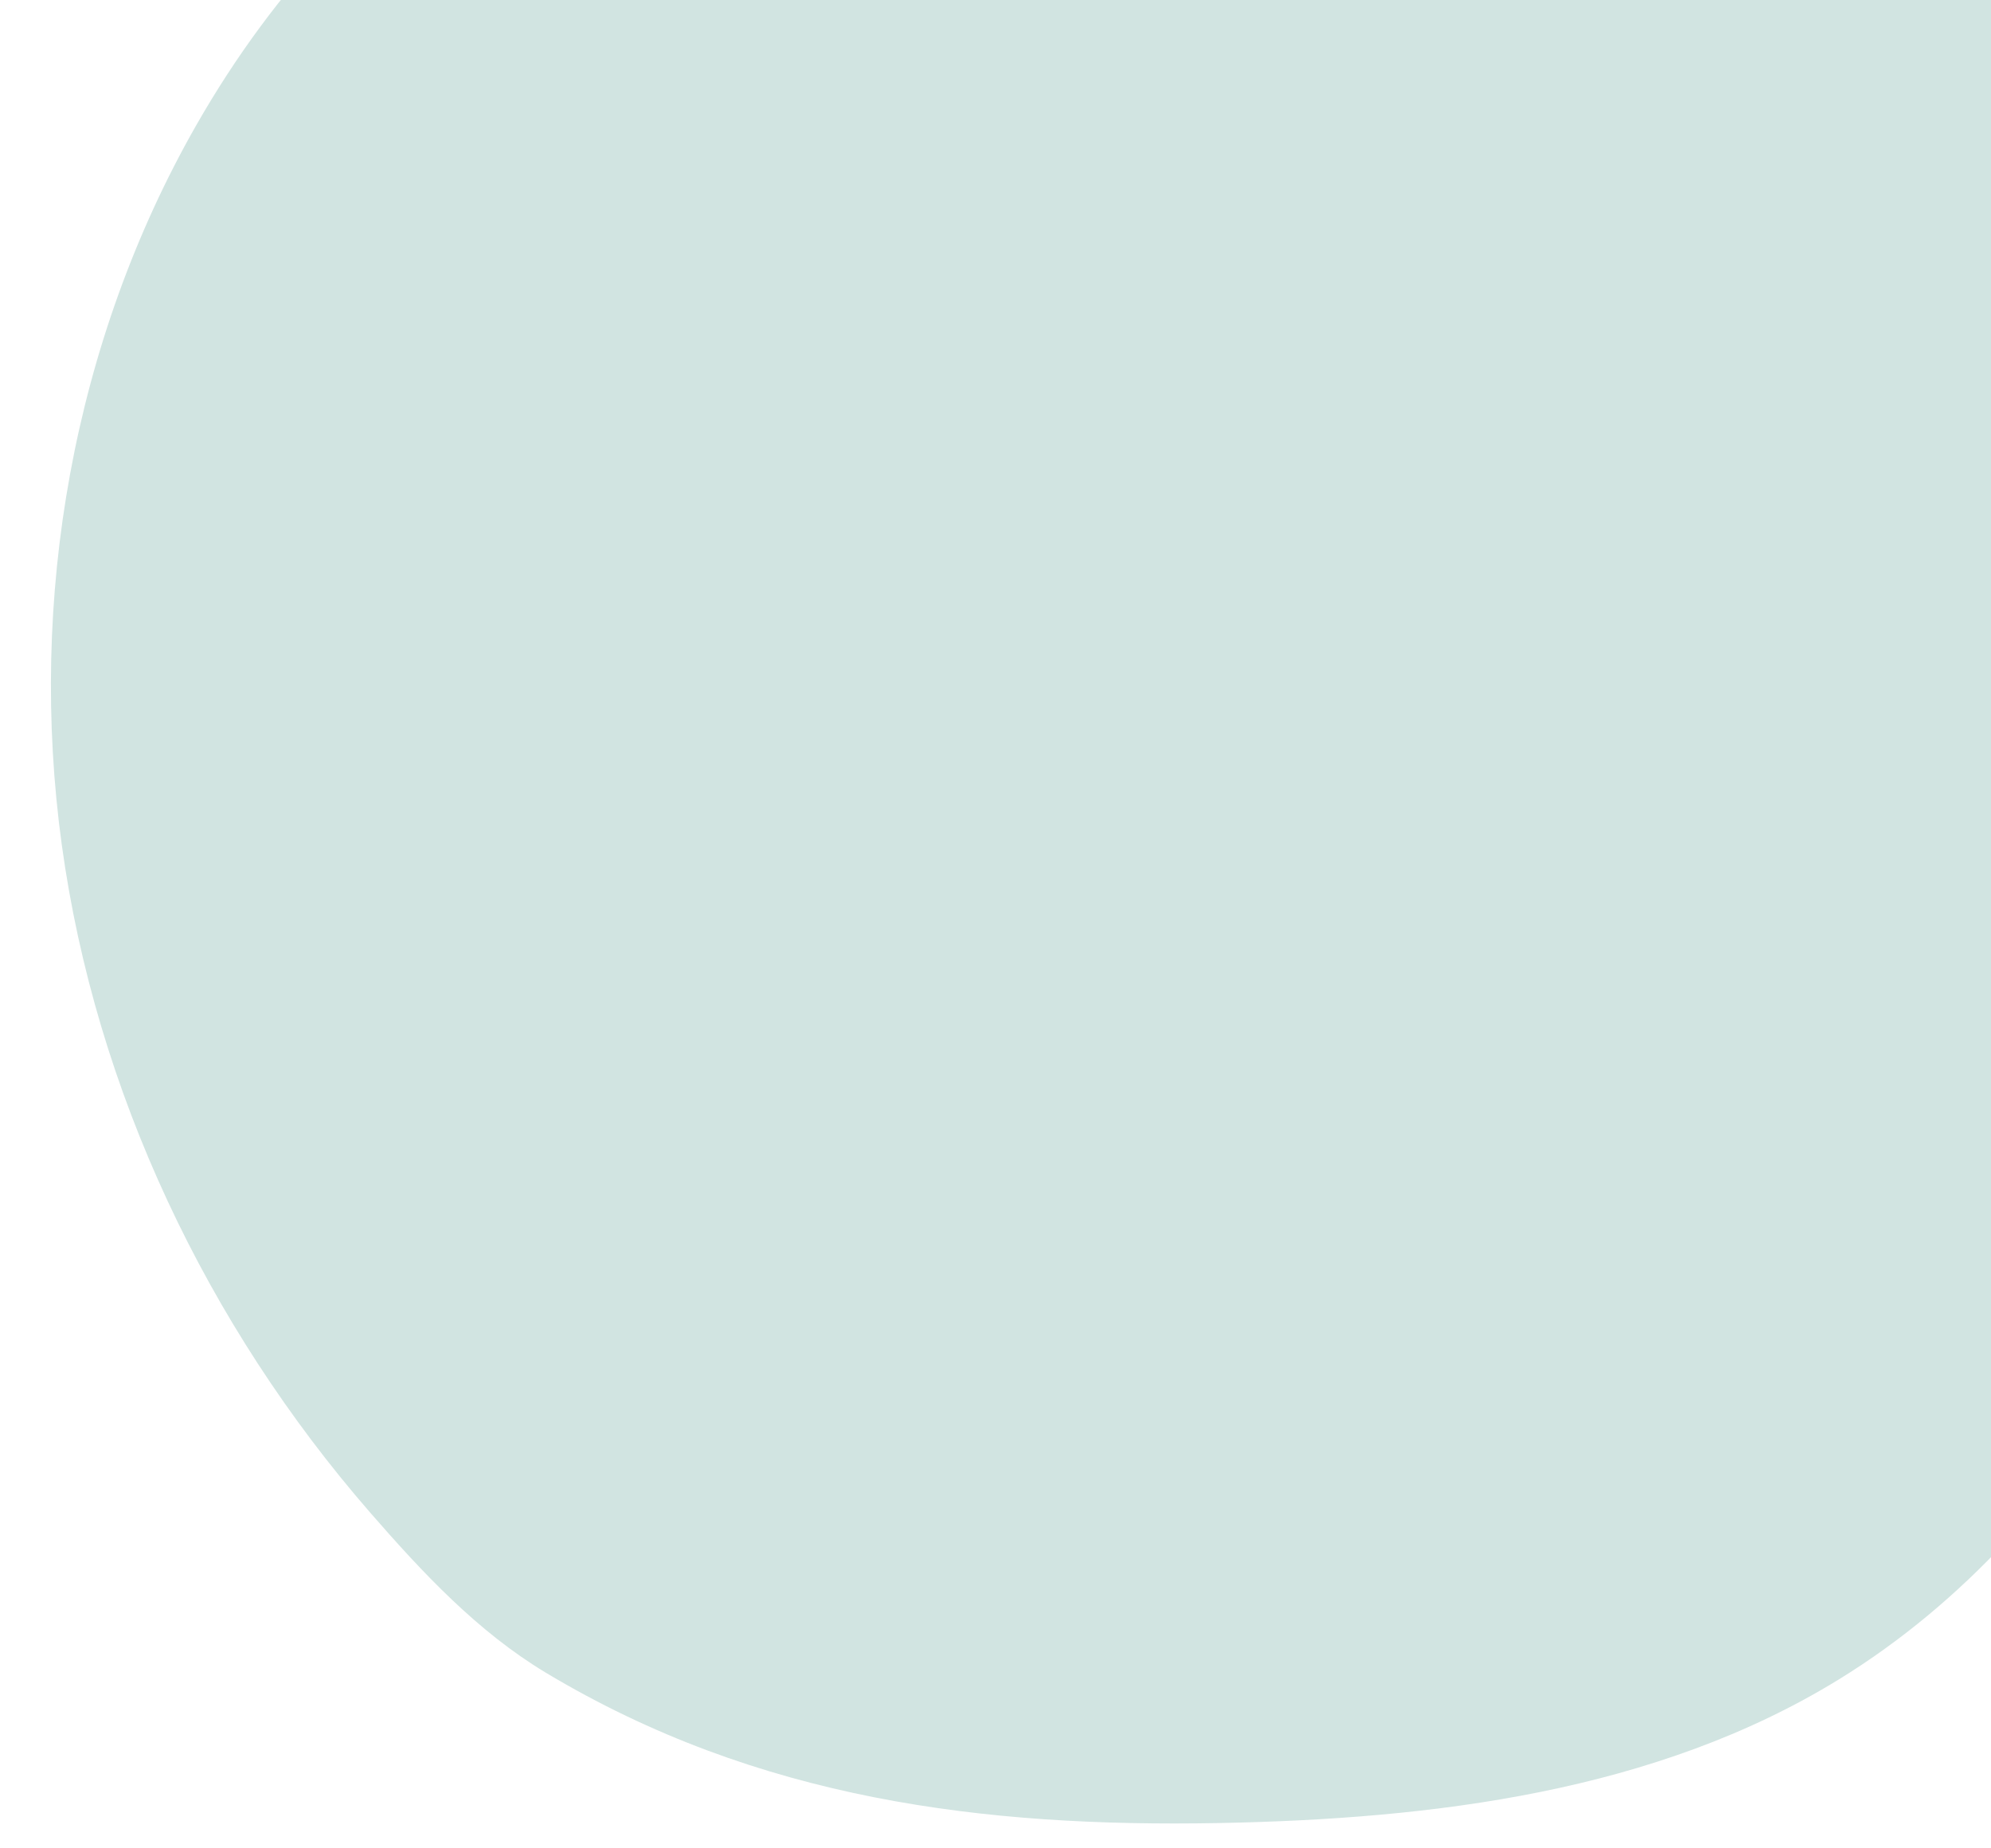 <svg width="419" height="389" viewBox="0 0 419 389" fill="none" xmlns="http://www.w3.org/2000/svg">
<g clip-path="url(#clip0_1645_20015)">
<path d="M548.645 -34.615C548.979 -33.302 548.79 -31.94 548.176 -30.763C505.666 47.367 514.347 126.069 488.316 201.897C468.153 260.557 439.861 320.99 386.984 353.511C348.433 377.222 301.586 382.9 256.33 383.75C207.227 384.643 159.576 378.93 114.836 352.081C100.512 343.468 88.874 331.005 77.908 318.401C43.563 278.932 20.144 229.691 13.008 177.889C5.881 126.046 15.382 71.808 41.294 26.371C57.627 -2.251 80.642 -27.529 109.484 -43.401C148.894 -65.123 195.768 -67.983 240.812 -68.286C342.348 -69 436.217 -34.177 543.274 -38.463C545.77 -38.565 548.033 -36.931 548.667 -34.525L548.645 -34.615Z" fill="#D1E4E1"/>
</g>
<defs>
<clipPath id="clip0_1645_20015">
<rect width="419" height="389" fill="white"/>
</clipPath>
</defs>
</svg>
